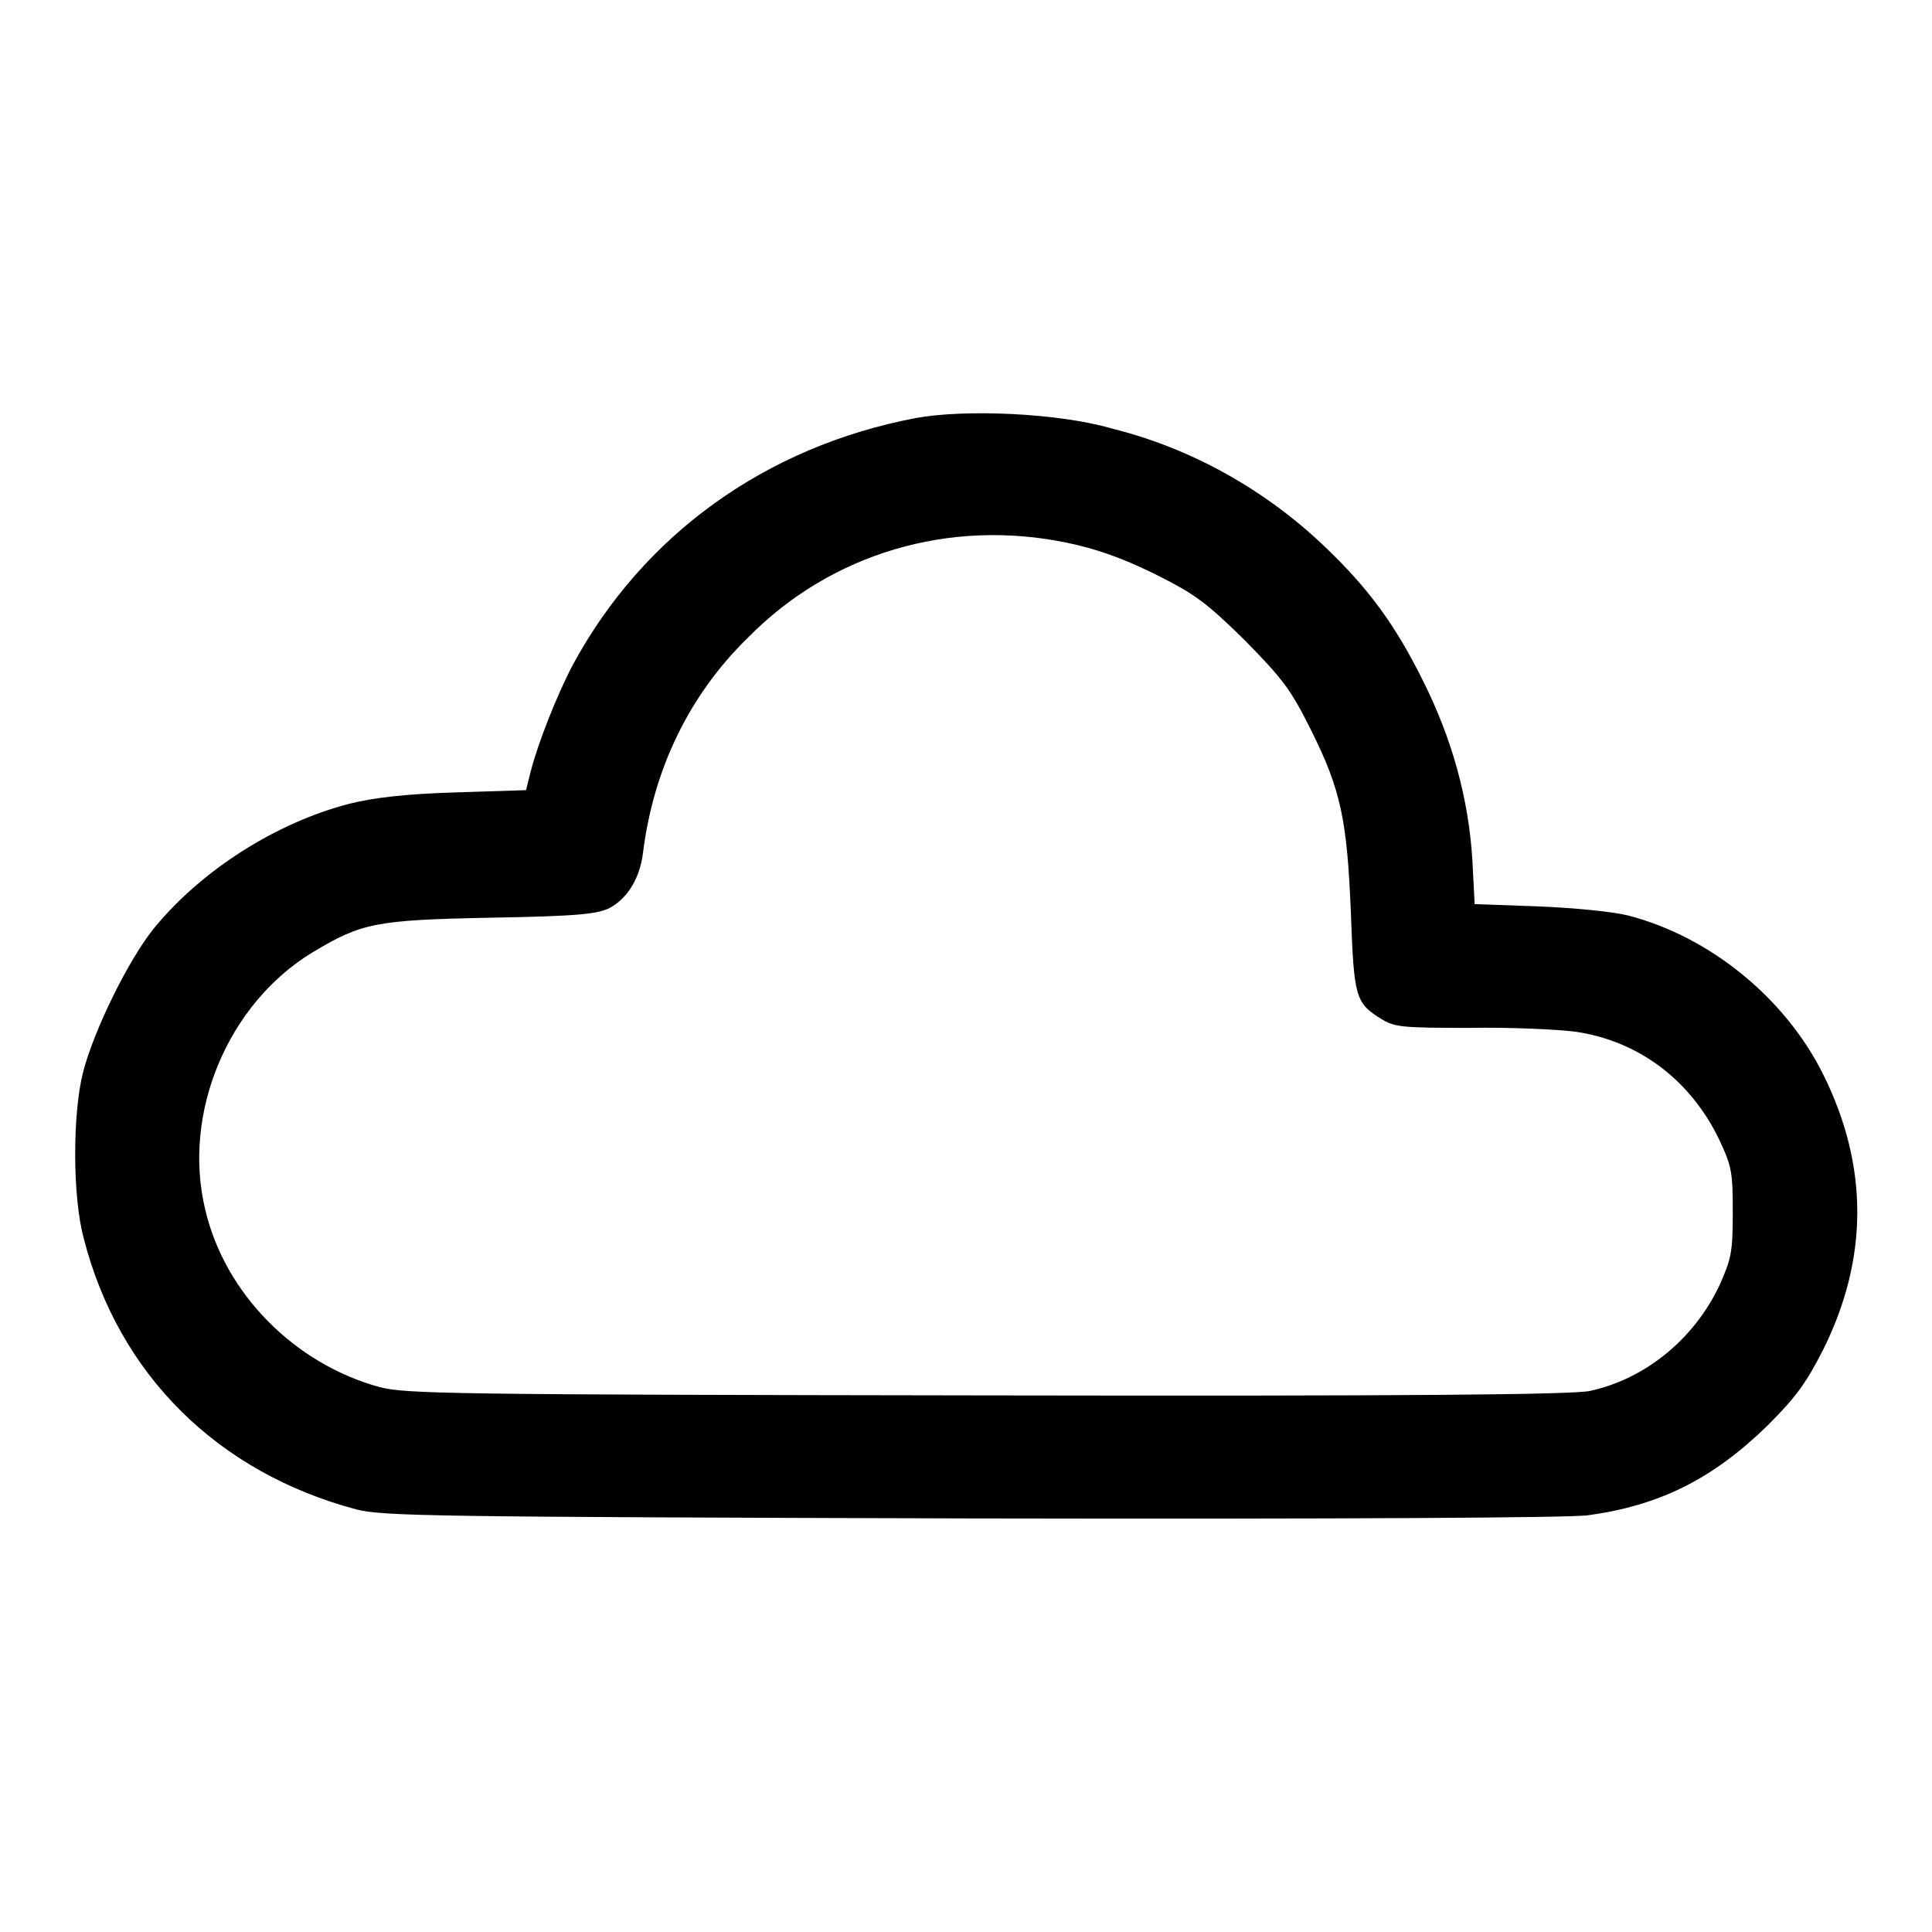 <?xml version="1.0" encoding="utf-8"?>
<!-- Svg Vector Icons : http://www.onlinewebfonts.com/icon -->
<!DOCTYPE svg PUBLIC "-//W3C//DTD SVG 1.1//EN" "http://www.w3.org/Graphics/SVG/1.1/DTD/svg11.dtd">
<svg version="1.1" xmlns="http://www.w3.org/2000/svg" xmlns:xlink="http://www.w3.org/1999/xlink" x="0px" y="0px" viewBox="0 0 256 256" enable-background="new 0 0 256 256" xml:space="preserve">
<g><g><g><path fill="#000000" d="M121.3,55.4c-19.9,3.8-36.1,15.5-45.4,32.7c-2.1,4-4.6,10.3-5.6,14.2l-0.6,2.4l-9.4,0.3c-6.6,0.2-10.8,0.7-14,1.5c-9.7,2.5-19.6,8.8-25.9,16.5c-3.4,4.2-8,13.6-9.4,19.1c-1.4,5.5-1.4,16.5,0.1,22c4.6,18,17.7,31,36.1,35.9c3.5,0.9,10,1,81.2,1.2c51.1,0.1,79-0.1,81.9-0.4c9.6-1.3,16.6-4.8,23.9-11.9c3.8-3.8,5.1-5.6,7.4-10.1c6-12.1,6-24.3,0-36.4c-5-10.1-15-18.3-25.9-21.1c-2-0.5-7-1-11.9-1.2l-8.4-0.3l-0.3-5.8c-0.5-8.2-2.7-16.1-6.5-23.7c-3.7-7.5-7.3-12.4-13.2-18c-7.9-7.5-17.6-12.9-28-15.5C140.2,54.7,127.8,54.2,121.3,55.4z M141.3,71.9c3.9,0.8,7.3,2,11.6,4.1c5.4,2.7,6.8,3.7,12,8.8c5.1,5.2,6.1,6.5,8.8,11.9c4,8,4.8,12,5.3,24.3c0.4,11.1,0.6,11.9,4,14c1.8,1.1,2.7,1.2,11.7,1.2c5.4-0.1,11.7,0.2,14,0.5c8.4,1.2,15.3,6.4,19.1,14.3c1.7,3.6,1.8,4.4,1.8,9.7c0,5.3-0.2,6.1-1.8,9.7c-3.4,7.1-9.8,12.3-17.1,13.9c-2.2,0.5-23.6,0.7-79.8,0.6c-71.2-0.1-77.1-0.2-80.6-1.1c-11.3-3.1-20.5-12.4-23.1-23.5c-3.1-12.8,3-27.3,14.2-34.1c6.5-3.9,8.3-4.3,23.6-4.6c11.8-0.2,14.2-0.5,15.8-1.3c2.4-1.3,4-4,4.4-7.3c1.4-11.2,6.2-21,13.9-28.5C110.1,73.3,125.8,68.7,141.3,71.9z"/></g></g></g>
</svg>